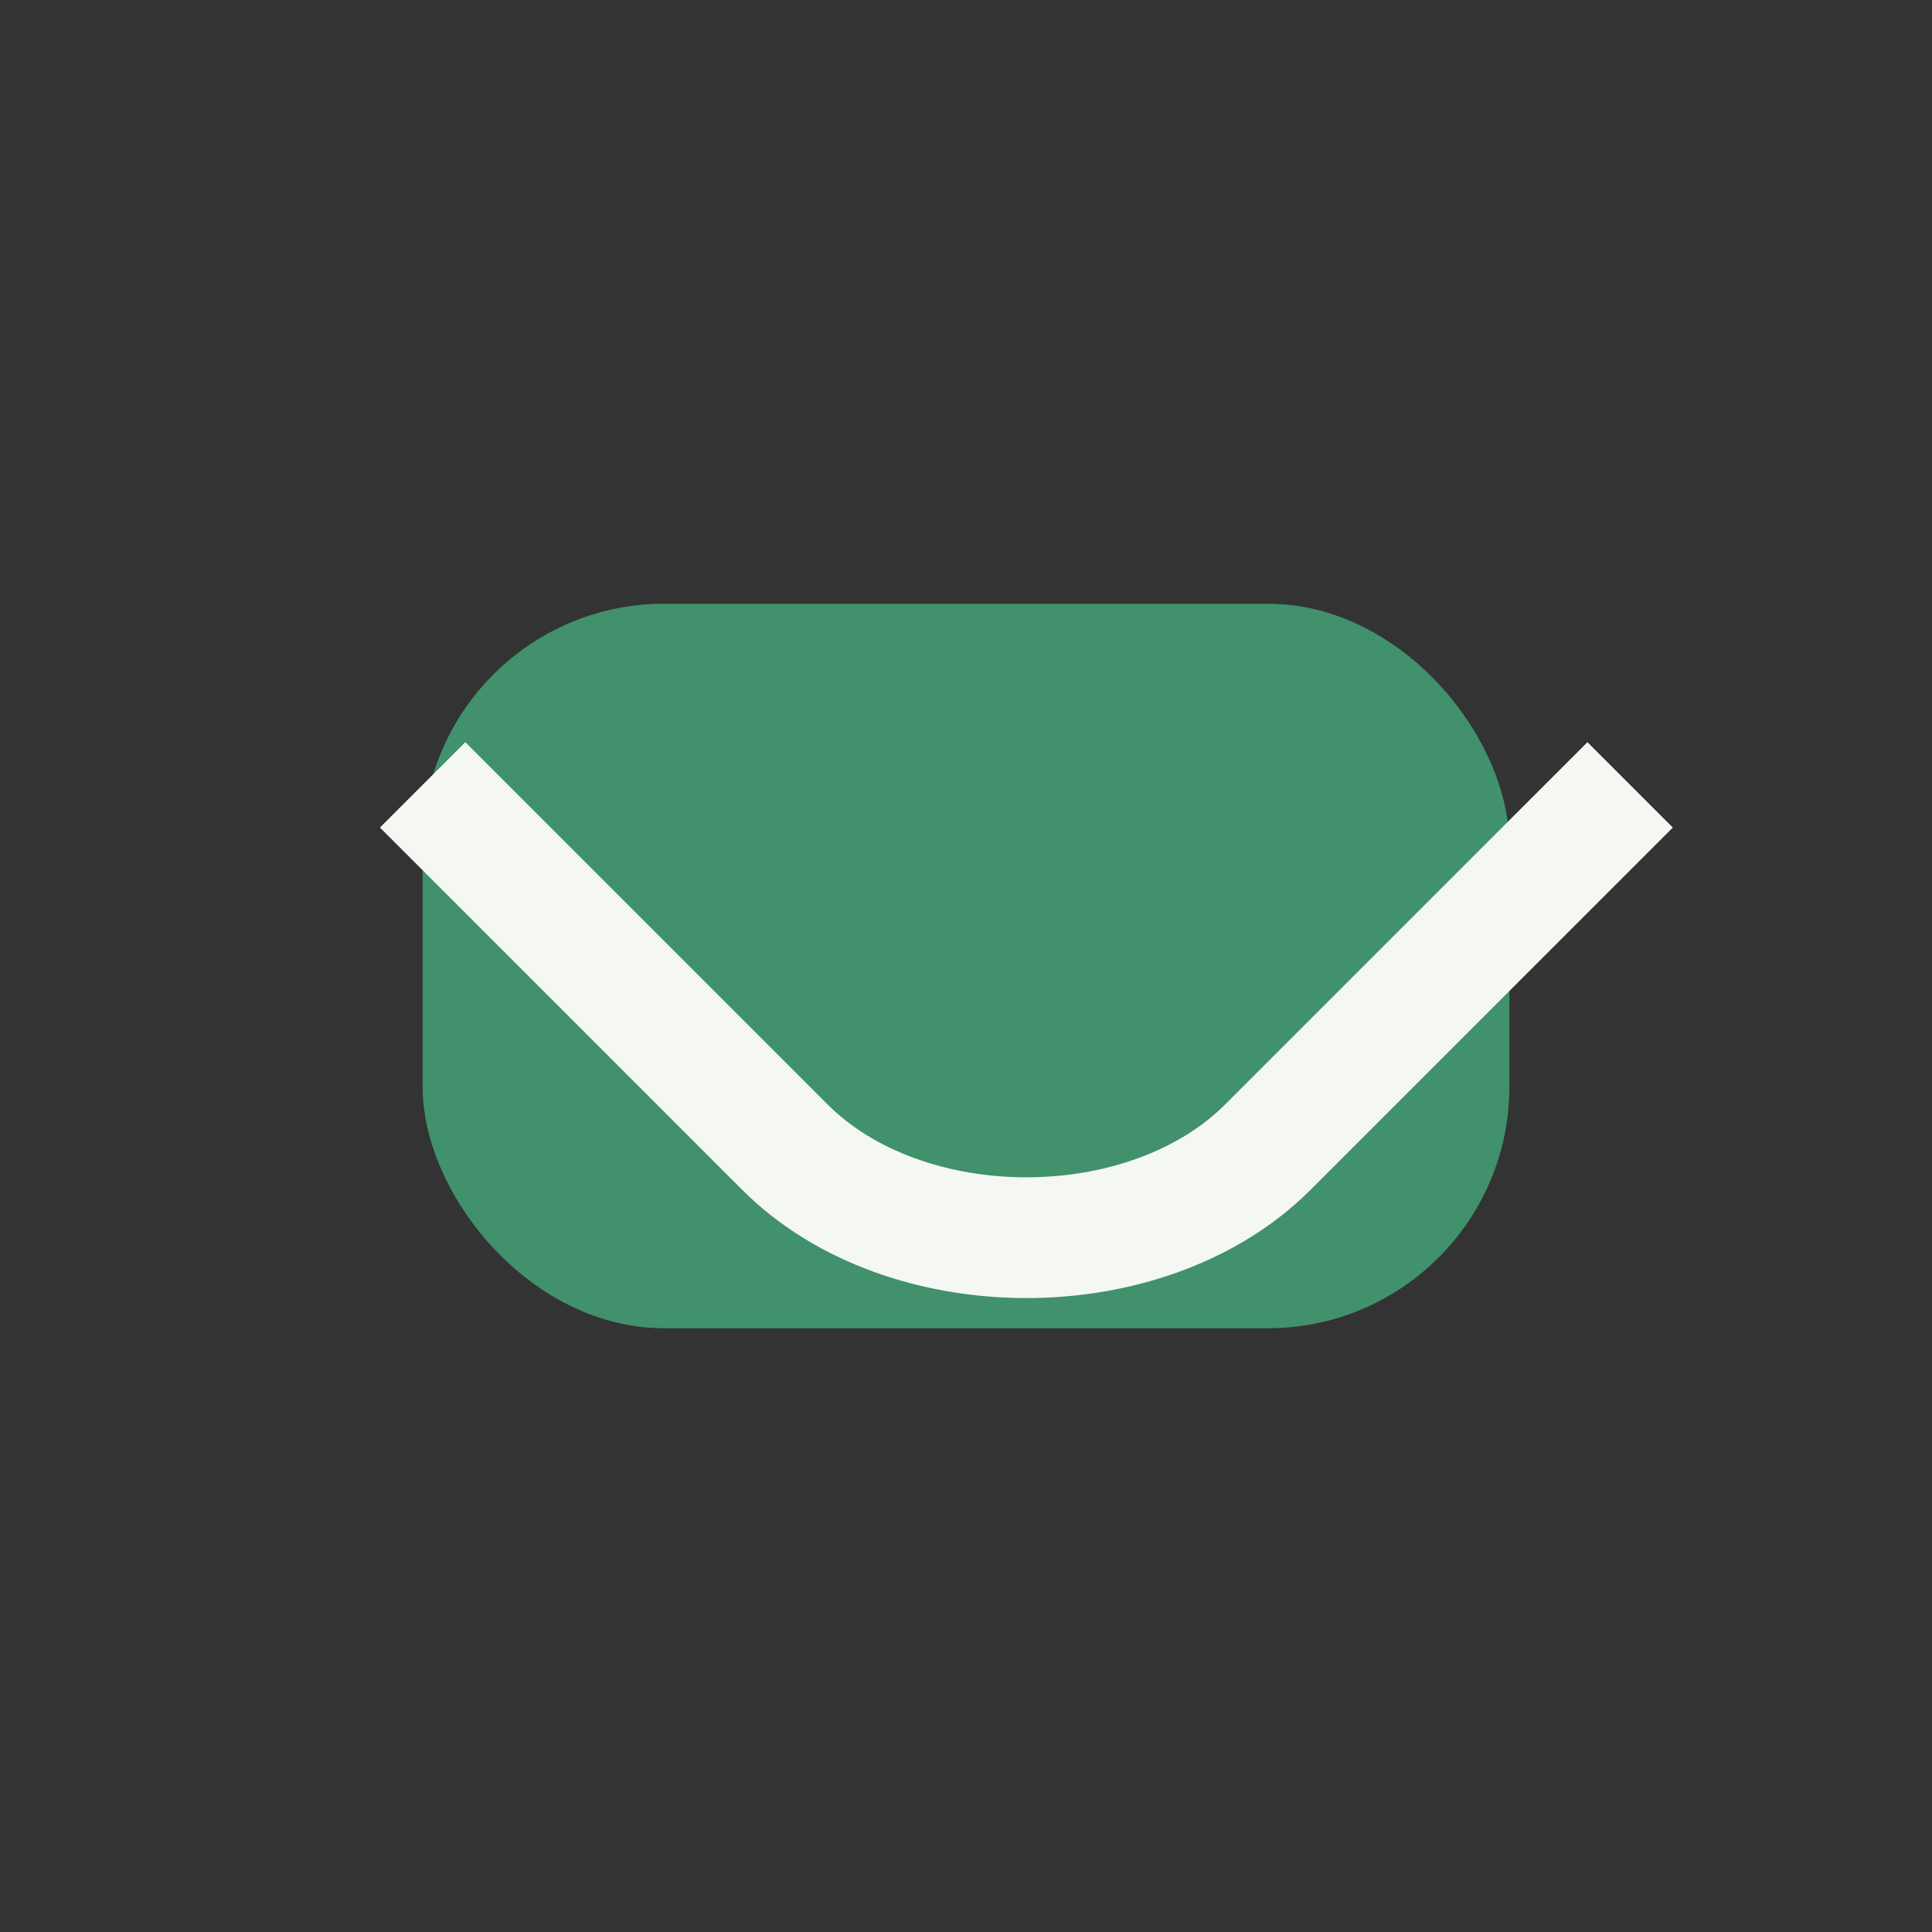 <?xml version="1.0" encoding="UTF-8"?>
<svg xmlns="http://www.w3.org/2000/svg" width="32" height="32" viewBox="0 0 32 32"><rect x="0" y="0" width="32" height="32" fill="#333333" stroke="none"/><rect x="7" y="10" width="18" height="12" rx="4" fill="#40916C"/><path d="M7 13l6 6c2 2 6 2 8 0l6-6" fill="none" stroke="#F5F7F3" stroke-width="2"/></svg>